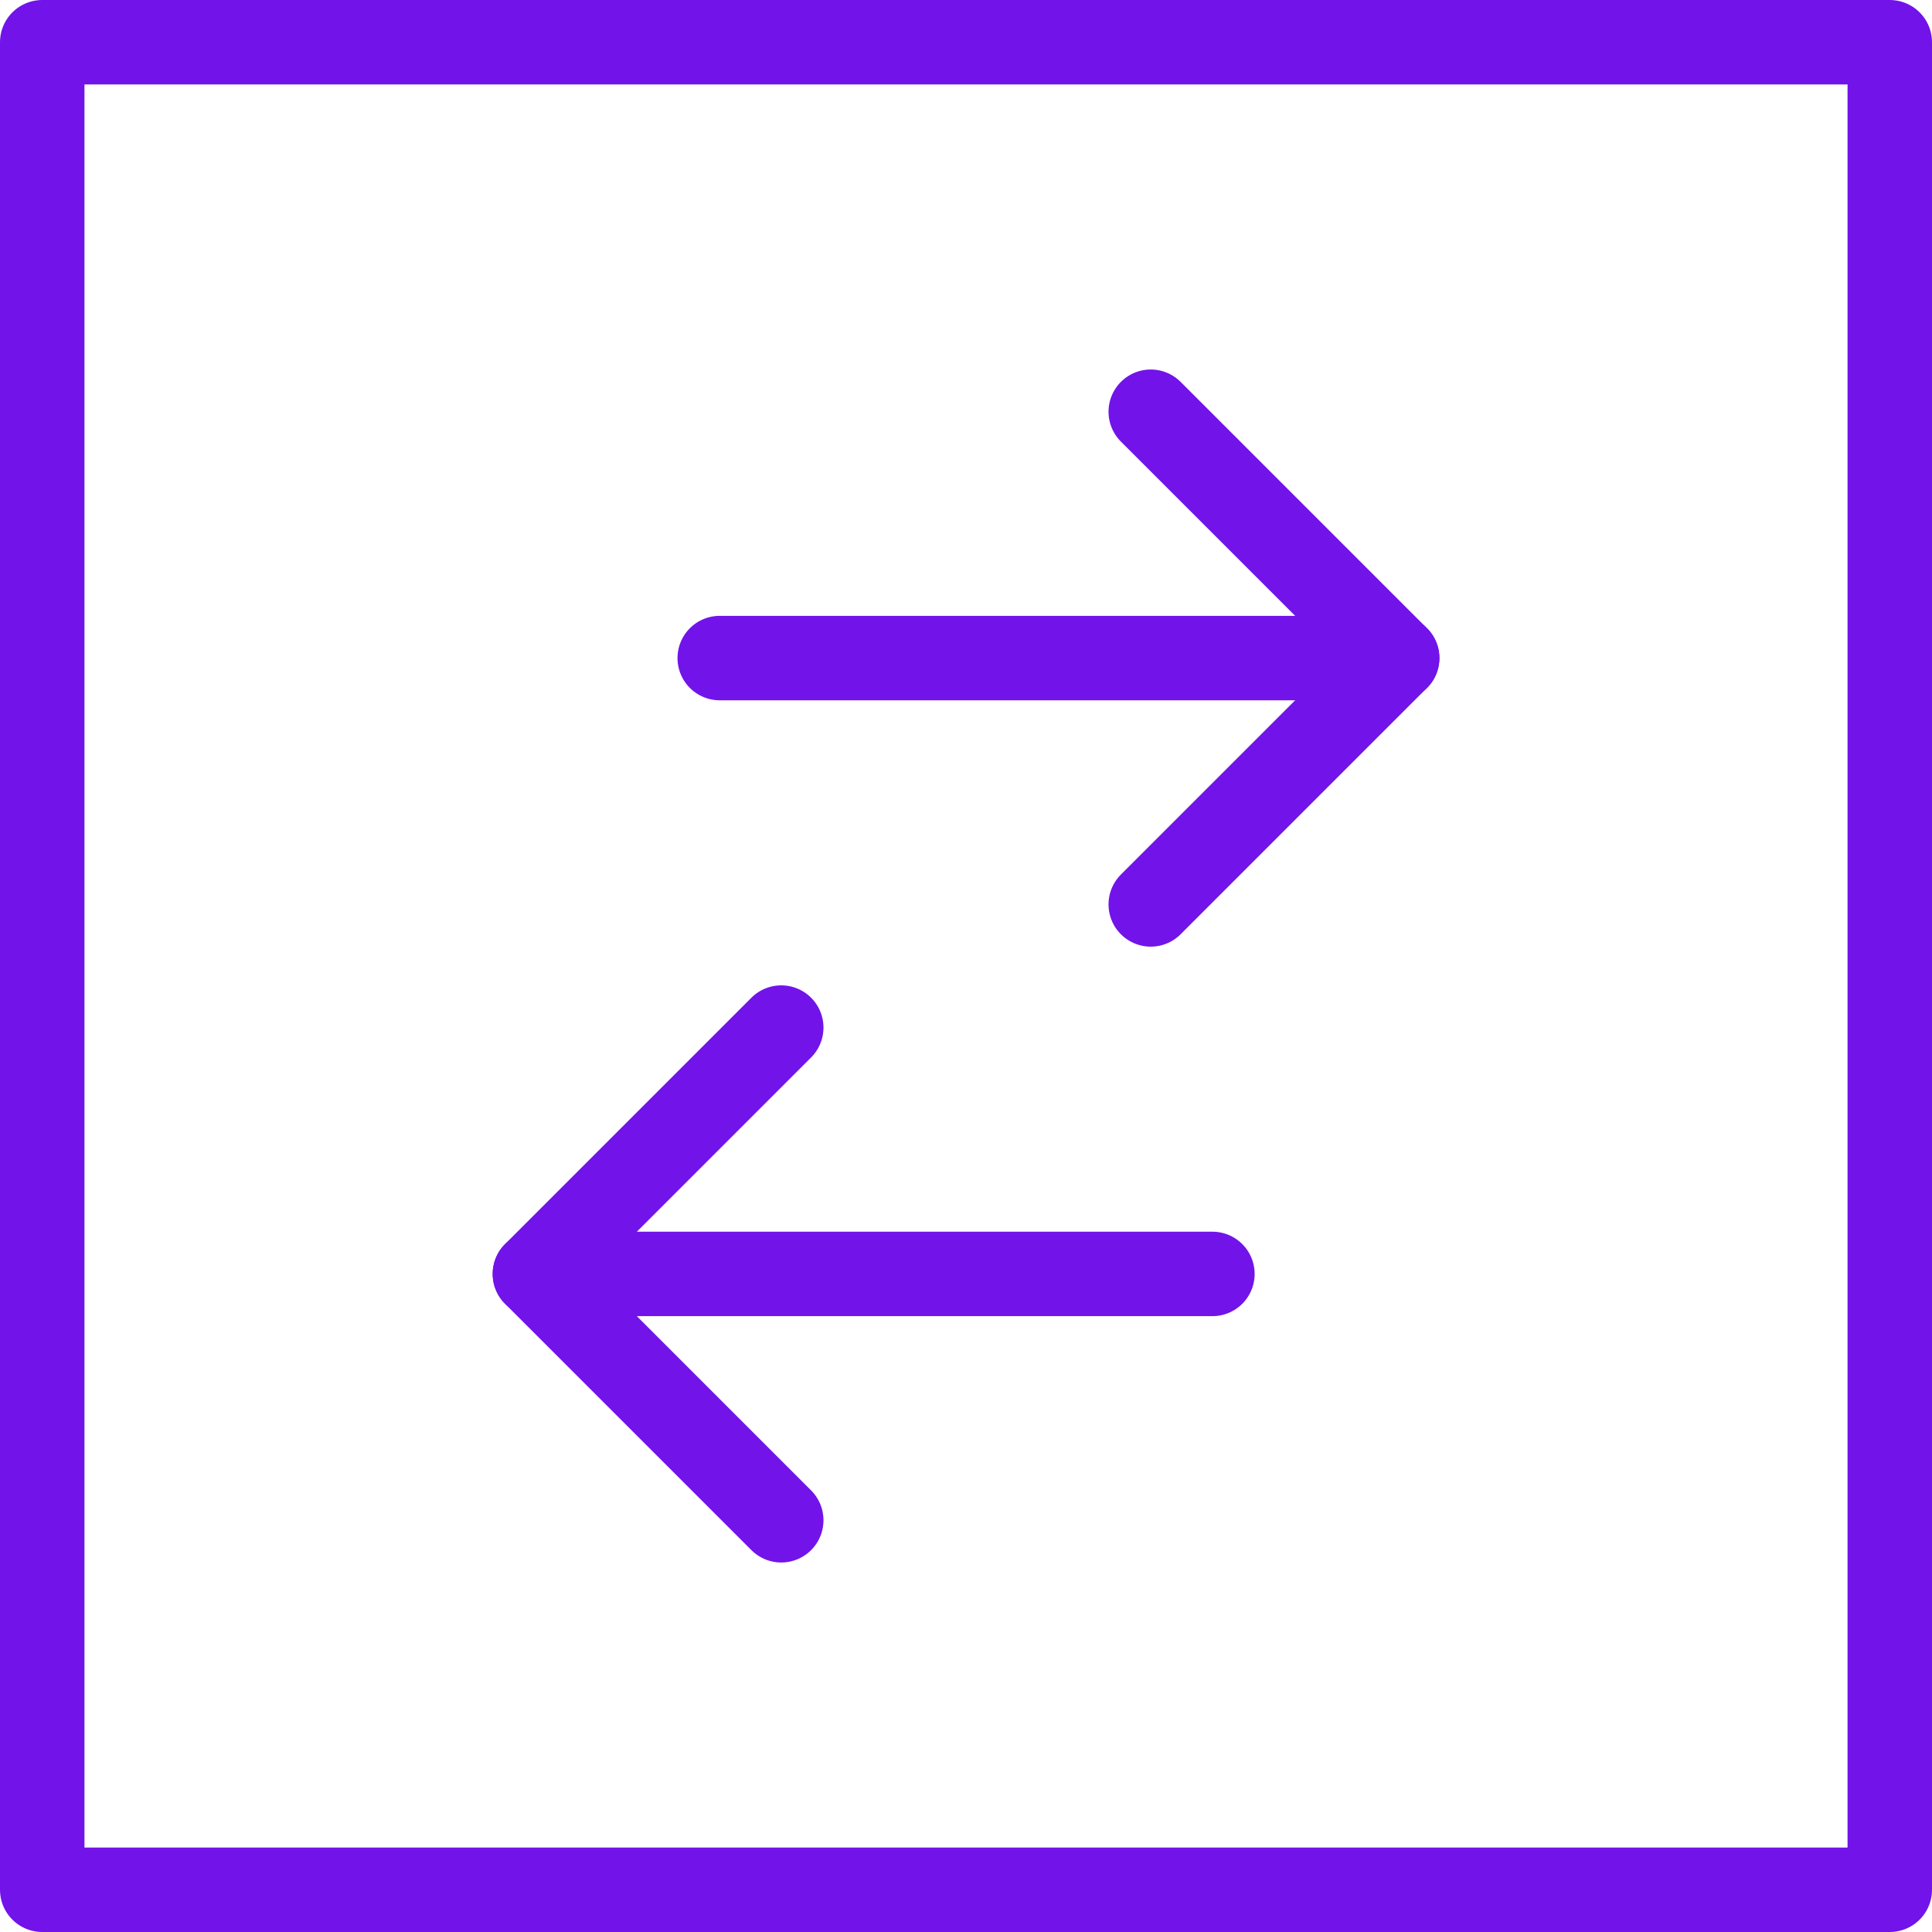 <?xml version="1.0" encoding="UTF-8"?>
<svg id="a" data-name="Layer 1" xmlns="http://www.w3.org/2000/svg" viewBox="0 0 137.25 137.25">
  <path d="M51.13,46.75h48.13" style="fill: none; stroke: #7213ea; stroke-linecap: round; stroke-linejoin: round; stroke-width: 6px;"/>
  <path d="M81.75,29.25l17.5,17.5-17.5,17.5" style="fill: none; stroke: #7213ea; stroke-linecap: round; stroke-linejoin: round; stroke-width: 6px;"/>
  <path d="M86.13,90.5H38" style="fill: none; stroke: #7213ea; stroke-linecap: round; stroke-linejoin: round; stroke-width: 6px;"/>
  <path d="M55.5,108l-17.5-17.5,17.5-17.5" style="fill: none; stroke: #7213ea; stroke-linecap: round; stroke-linejoin: round; stroke-width: 6px;"/>
  <path d="M3,3H134.25V134.25H3V3Z" style="fill: none; stroke: #7213ea; stroke-linecap: round; stroke-linejoin: round; stroke-width: 6px;"/>
</svg>
